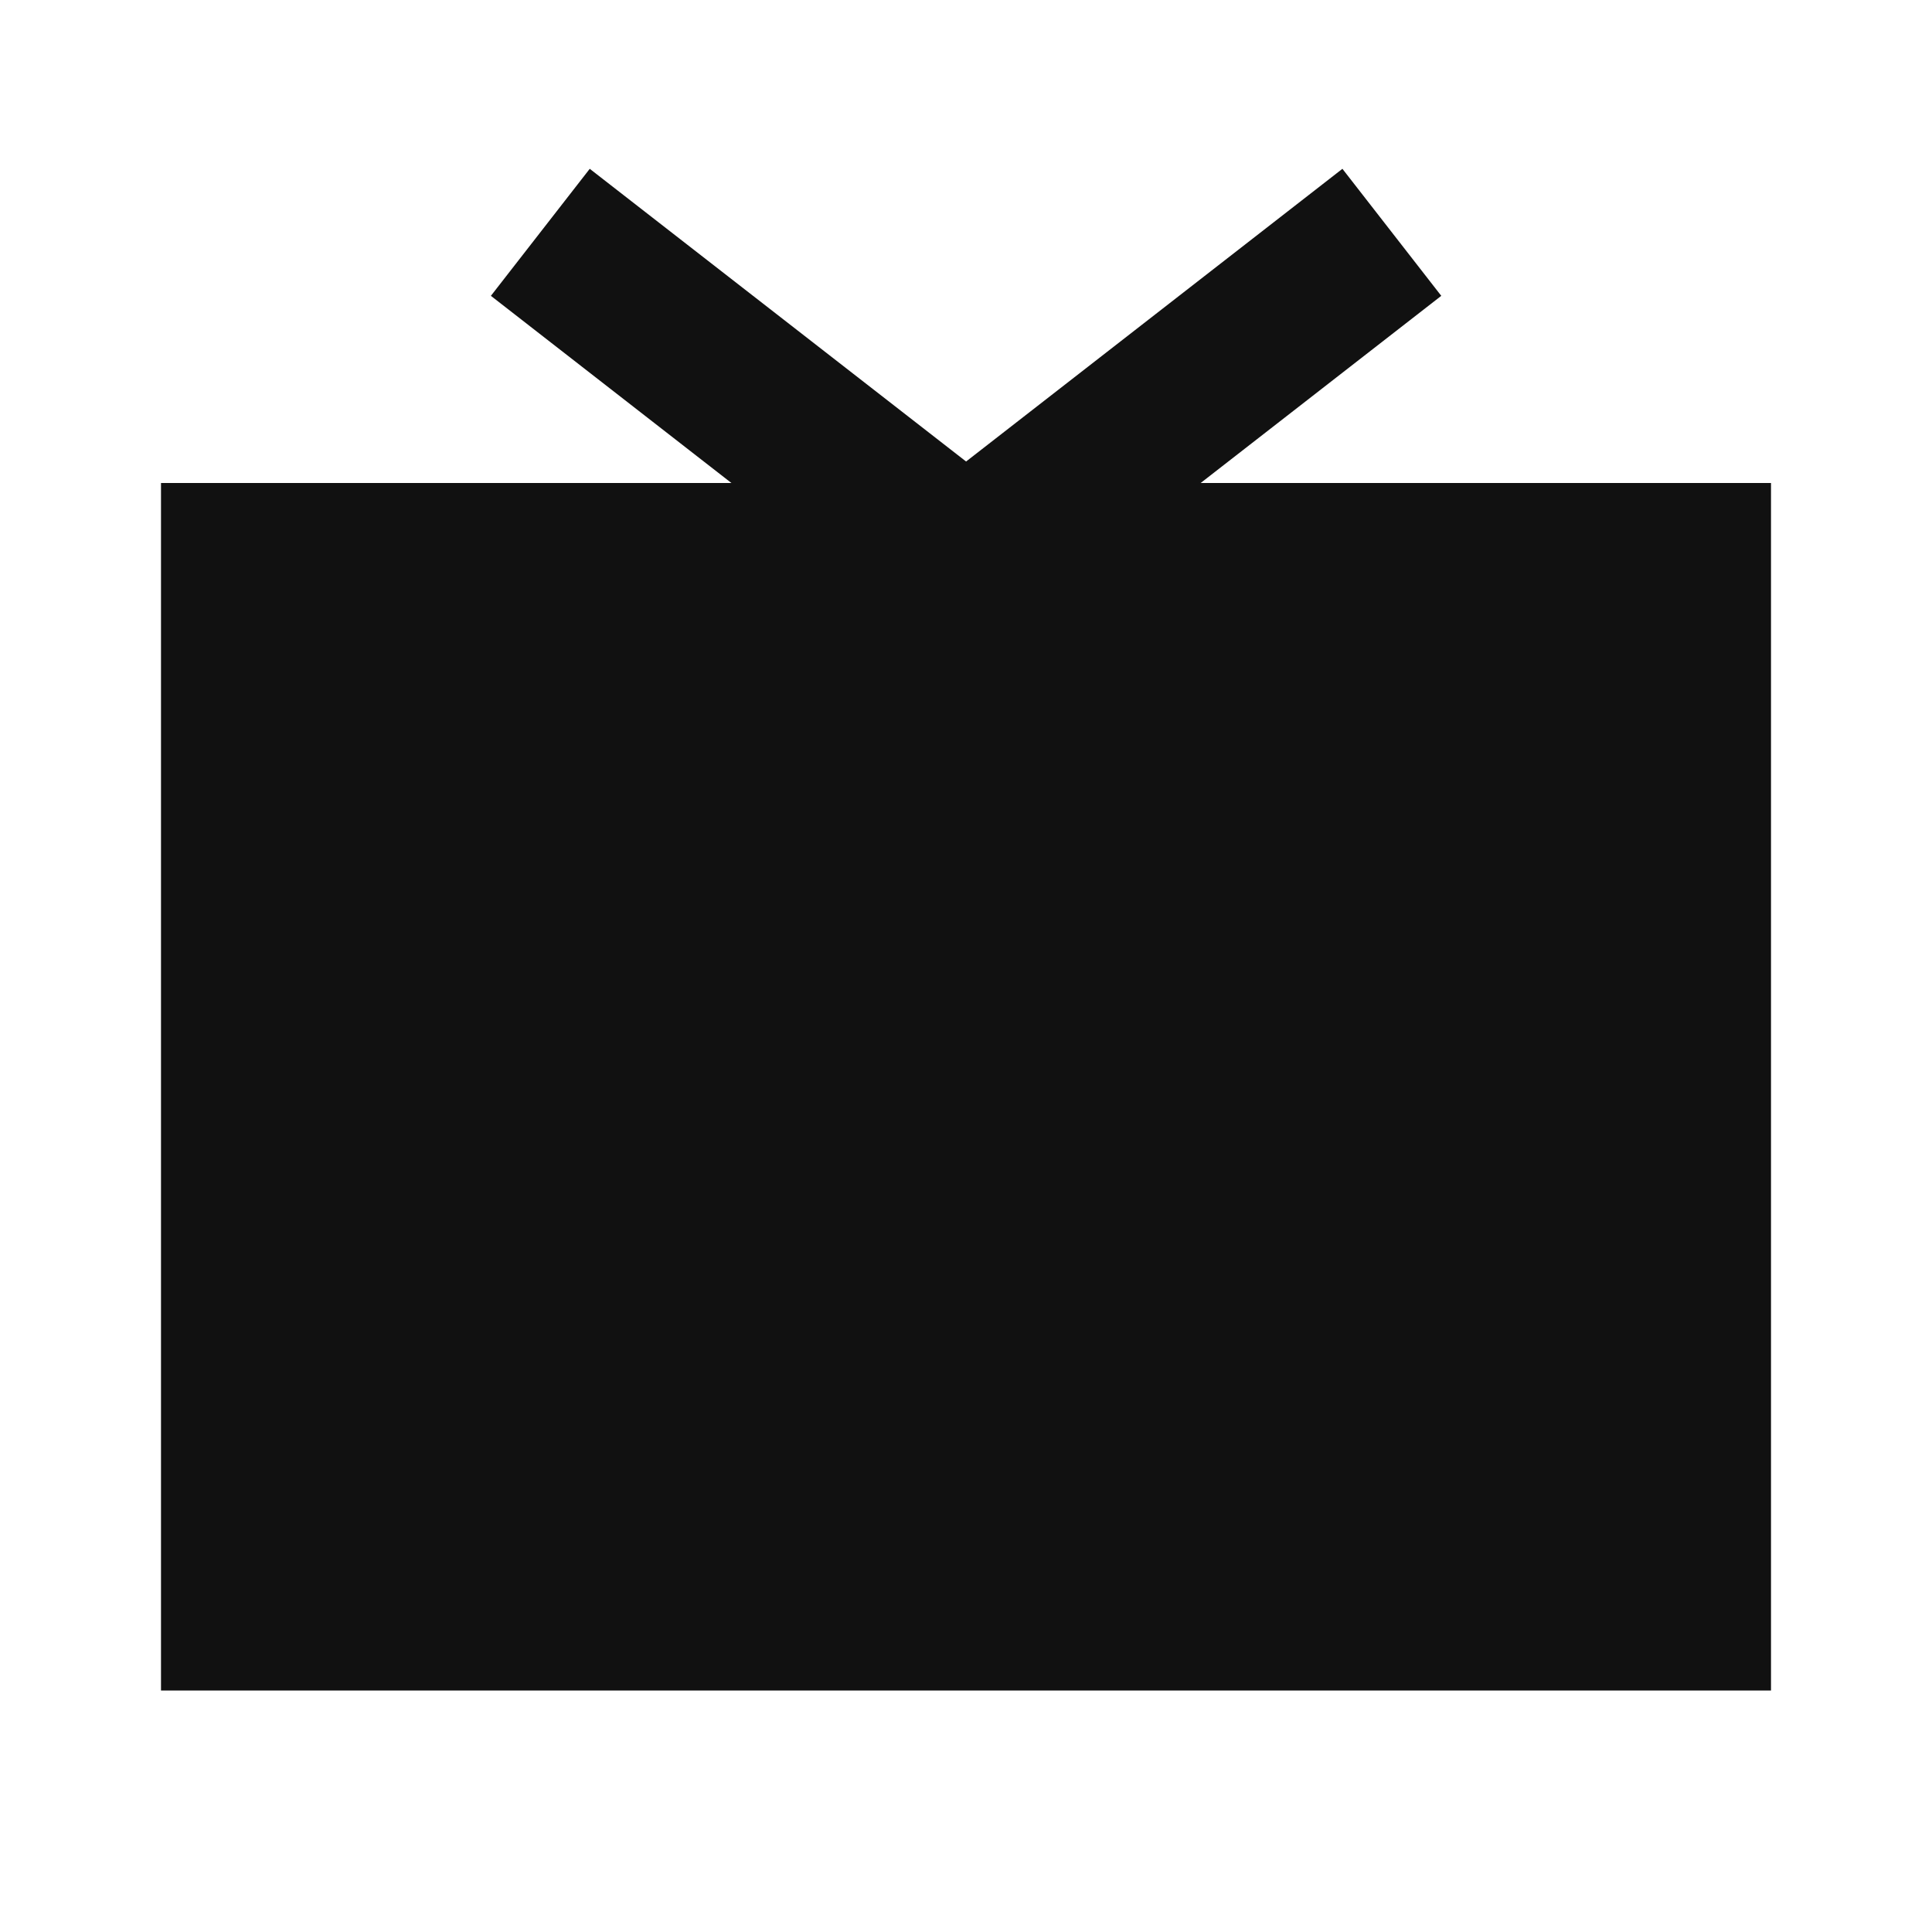 <svg width="24" height="24" viewBox="0 0 24 24" fill="none" xmlns="http://www.w3.org/2000/svg">
<path d="M14.915 6L17.904 3.675L16.676 2.097L12.001 5.733L7.326 2.097L6.098 3.675L9.086 6H2V21H22V6H14.915Z" fill="#111111"/>
</svg>
